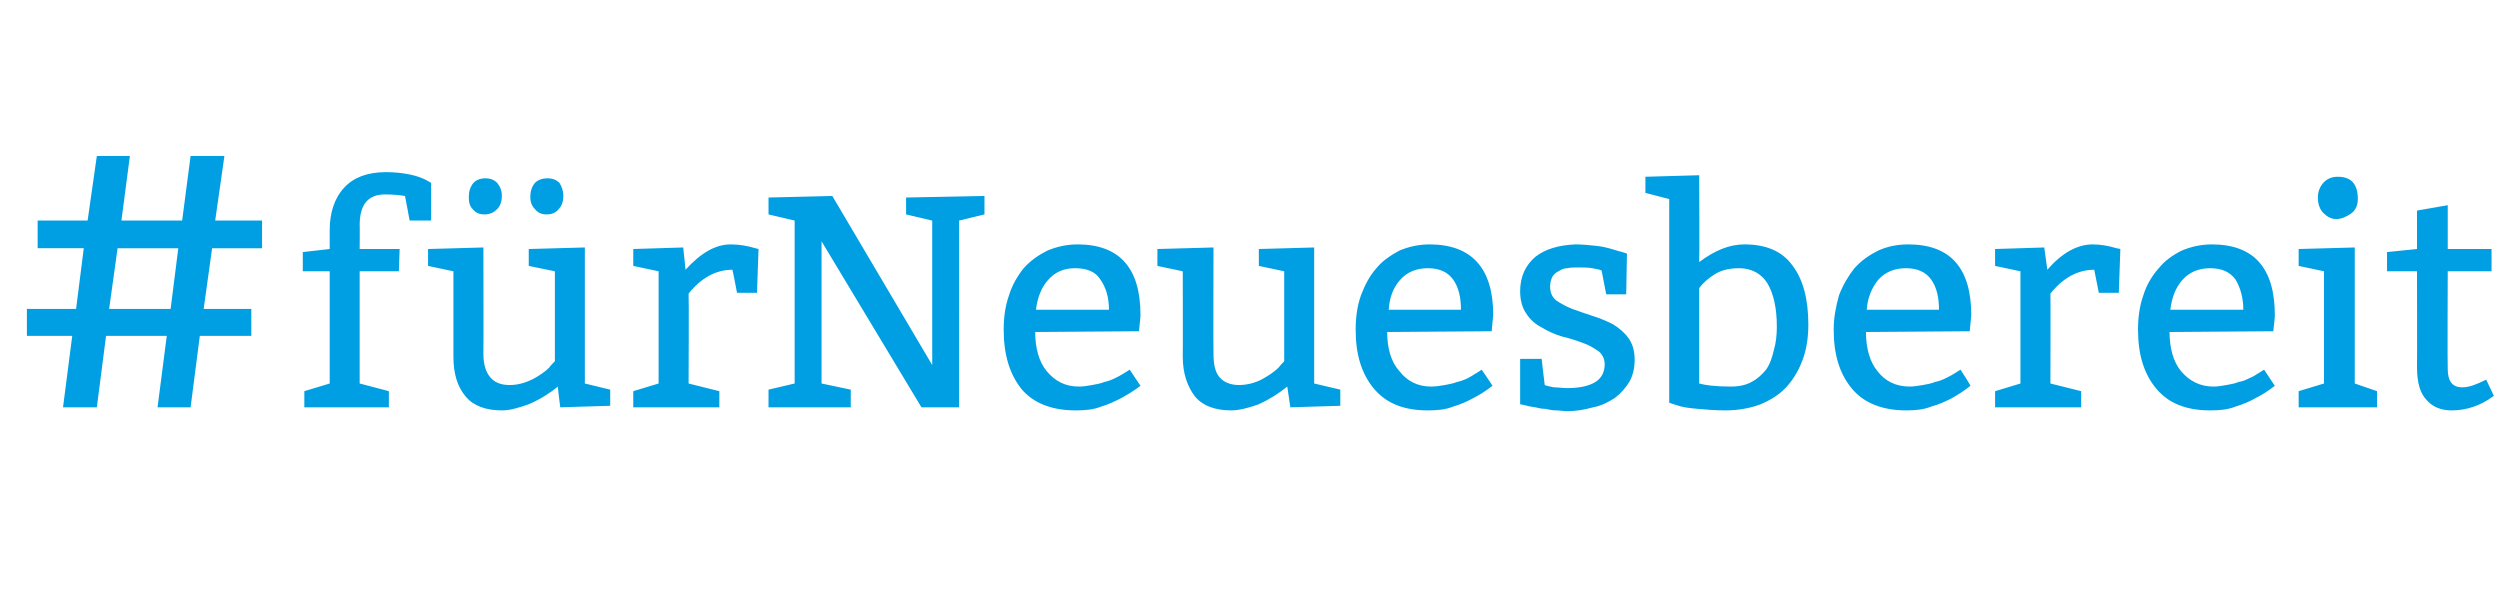 <?xml version="1.0" standalone="no"?><!DOCTYPE svg PUBLIC "-//W3C//DTD SVG 1.1//EN" "http://www.w3.org/Graphics/SVG/1.1/DTD/svg11.dtd"><svg xmlns="http://www.w3.org/2000/svg" version="1.1" width="325.3px" height="76.6px" viewBox="0 -2 325.3 76.6" style="top:-2px"><desc>#fürNeuesbereit</desc><defs/><g id="Polygon66338"><path d="m4.9 30.3v-3.6h6.5l1.2-8.4h4.3l-1.1 8.4h7.9l1.1-8.4h4.4L28 26.7h6.1v3.6h-6.5l-1.1 7.9h6.2v3.5H26L24.8 51h-4.3l1.2-9.3h-7.9L12.6 51H8.2l1.2-9.3H3.5v-3.5h6.4l1-7.9h-6zm10.4 0l-1.1 7.9h8l1-7.9h-7.9zm24.1.5l3.5-.4V28c0-2.3.6-4.2 1.9-5.6c1.2-1.3 3-2 5.4-2c1.1 0 2.1.1 3.1.3c1 .2 1.7.5 2.1.7l.7.4v4.9h-2.8s-.58-3.18-.6-3.2c-.6-.1-1.5-.2-2.6-.2c-2.2 0-3.3 1.3-3.3 4c.03-.05 0 3.1 0 3.1h5.2l-.1 2.9h-5.1v14.6l3.8 1v2.1h-11v-2.1l3.3-1V33.3h-3.5v-2.5zm36.7-.6v17.7l3.3.8v2.1l-6.5.2s-.35-2.73-.3-2.7c-1.1.9-2.4 1.7-3.8 2.3c-1.4.5-2.5.8-3.5.8c-2.1 0-3.7-.6-4.7-1.8c-1.1-1.3-1.6-3-1.6-5.2V33.3l-3.3-.7v-2.2l7.2-.2s.03 13.79 0 13.8c0 1.4.3 2.4.9 3.1c.5.6 1.3 1 2.5 1c1.1 0 2.1-.3 3.1-.8c.9-.5 1.6-1 2.1-1.5c-.05-.04.7-.8.7-.8V33.3l-3.4-.7v-2.2l7.3-.2zM63 25.9c-.6 0-1.1-.2-1.5-.7c-.4-.4-.5-.9-.5-1.6c0-.7.2-1.3.6-1.8c.4-.4.9-.6 1.6-.6c.6 0 1.1.2 1.5.6c.4.5.6 1 .6 1.7c0 .7-.2 1.3-.6 1.7c-.5.5-1 .7-1.7.7zm8.1 0c-.6 0-1.1-.2-1.5-.7c-.4-.4-.6-.9-.6-1.6c0-.7.2-1.3.6-1.8c.4-.4 1-.6 1.6-.6c.7 0 1.2.2 1.6.6c.3.5.5 1 .5 1.7c0 .7-.2 1.3-.6 1.7c-.4.5-.9.7-1.6.7zm17.8 4.3s.31 2.87.3 2.9c2-2.2 3.9-3.3 5.9-3.3c1.1 0 2.2.2 3.2.5l.4.1l-.2 5.7h-2.6s-.56-2.95-.6-3c-2.2 0-4.1 1.1-5.7 3.1c.05.01 0 11.7 0 11.7l4 1v2.1H82.4v-2.1l3.3-1V33.3l-3.3-.7v-2.2l6.5-.2zm31 20.8l-13-21.6v18.5l3.8.8v2.3H100v-2.3l3.4-.8V26.7l-3.4-.8v-2.2l8.3-.2l13 22V26.7l-3.4-.8v-2.2l10.2-.2v2.4l-3.3.8V51h-4.9zm28.3-9.9l-13.5.1c0 2.1.5 3.9 1.5 5.1c1.1 1.3 2.4 2 4.2 2c.6 0 1.1-.1 1.7-.2c.6-.1 1.1-.2 1.6-.4c.5-.1 1-.3 1.4-.5c.4-.2.8-.4 1.1-.6c-.01.02.8-.5.8-.5c0 0 1.35 2.05 1.4 2.1c-.9.7-1.8 1.2-2.5 1.6c-.8.4-1.6.8-2.6 1.1c-1 .4-2.1.5-3.3.5c-3.1 0-5.5-.9-7.1-2.8c-1.5-1.9-2.3-4.4-2.3-7.7c0-1.6.2-3.1.7-4.5c.4-1.3 1.1-2.5 1.9-3.5c.9-1 1.9-1.7 3.1-2.3c1.2-.5 2.5-.8 3.9-.8c5.5 0 8.2 3.1 8.2 9.2c.03.04-.2 2.1-.2 2.1zm-13.4-2.8h9.5c0-1.6-.4-2.9-1.1-3.9c-.6-1-1.7-1.5-3.3-1.5c-1.5 0-2.6.5-3.5 1.5c-.9 1-1.4 2.3-1.6 3.9zm36.2-8.1v17.7l3.4.8v2.1l-6.5.2l-.4-2.7c-1.1.9-2.4 1.7-3.7 2.3c-1.4.5-2.6.8-3.6.8c-2.1 0-3.7-.6-4.7-1.8c-1-1.3-1.6-3-1.6-5.2c.03-.02 0-11.1 0-11.1l-3.3-.7v-2.2l7.3-.2s-.04 13.79 0 13.8c0 1.4.2 2.4.8 3.1c.5.6 1.4 1 2.5 1c1.1 0 2.2-.3 3.1-.8c.9-.5 1.6-1 2.1-1.5c-.01-.04.7-.8.7-.8V33.3l-3.3-.7v-2.2l7.2-.2zm23.1 10.9l-13.6.1c0 2.1.5 3.9 1.6 5.1c1 1.3 2.4 2 4.1 2c.6 0 1.2-.1 1.8-.2c.5-.1 1.1-.2 1.6-.4c.5-.1 1-.3 1.4-.5c.4-.2.7-.4 1-.6c.04.02.8-.5.8-.5c0 0 1.4 2.05 1.4 2.1c-.9.7-1.7 1.2-2.5 1.6c-.7.4-1.6.8-2.6 1.1c-1 .4-2.1.5-3.3.5c-3.1 0-5.4-.9-7-2.8c-1.6-1.9-2.4-4.4-2.4-7.7c0-1.6.2-3.1.7-4.5c.5-1.3 1.1-2.5 2-3.5c.8-1 1.9-1.7 3-2.3c1.2-.5 2.5-.8 3.9-.8c5.5 0 8.3 3.1 8.3 9.2c-.02.04-.2 2.1-.2 2.1zm-13.4-2.8h9.4c0-1.6-.3-2.9-1-3.9c-.7-1-1.8-1.5-3.3-1.5c-1.5 0-2.7.5-3.6 1.5c-.9 1-1.4 2.3-1.5 3.9zm17.1 6.4h2.8s.39 3.42.4 3.4c.2.1.7.2 1.2.3c.6 0 1.1.1 1.7.1c1.7 0 2.9-.3 3.7-.8c.8-.5 1.2-1.3 1.2-2.3c0-.7-.3-1.3-.8-1.7c-.6-.4-1.2-.8-2.1-1.1c-.8-.3-1.7-.6-2.6-.8c-1-.3-1.9-.7-2.7-1.2c-.8-.4-1.5-1-2-1.8c-.5-.7-.8-1.7-.8-2.9c0-1.9.7-3.4 2-4.5c1.3-1 3-1.5 5.2-1.6c.9 0 1.8.1 2.8.2c1 .1 1.9.4 2.9.7c.03-.03 1 .3 1 .3l-.1 5.3H209l-.6-3.1c-.2-.1-.6-.2-1.2-.3c-.6-.1-1.2-.1-1.9-.1c-.5 0-.9 0-1.4.1c-.4 0-.8.2-1.1.4c-.3.1-.6.4-.8.7c-.2.4-.3.8-.3 1.3c0 .8.3 1.4.8 1.8c.6.4 1.3.8 2.1 1.1c.8.3 1.7.6 2.6.9c1 .3 1.9.7 2.7 1.1c.8.5 1.5 1.1 2 1.8c.5.7.8 1.6.8 2.8c0 1.1-.2 2-.7 2.9c-.5.8-1.1 1.5-1.9 2.1c-.8.5-1.7 1-2.8 1.2c-1.1.3-2.2.5-3.4.5c-.5 0-.9-.1-1.4-.1c-.5 0-1-.1-1.4-.2c-.5 0-.9-.1-1.3-.2c-.5-.1-.8-.1-1.1-.2c.05-.01-.9-.2-.9-.2v-5.9zm23.3-23.9s.05 11.29 0 11.3c2-1.5 3.9-2.3 5.9-2.3c2.8 0 4.9.9 6.2 2.7c1.4 1.8 2.1 4.4 2.1 7.7c0 1.6-.2 3.1-.7 4.5c-.5 1.4-1.2 2.6-2.1 3.6c-.9 1-2 1.7-3.4 2.3c-1.3.5-2.9.8-4.6.8c-1.3 0-2.5-.1-3.6-.2c-1.1-.1-2-.2-2.8-.5c-.02.01-.9-.3-.9-.3V23.9l-3.1-.8V21l7-.2zm0 27.1c.7.2 2 .4 4.1.4c1.1 0 2-.2 2.7-.6c.8-.4 1.4-1 1.9-1.6c.5-.7.8-1.6 1-2.5c.3-1 .4-2 .4-3.1c0-2.4-.4-4.2-1.2-5.6c-.8-1.3-2.1-2-3.7-2c-1.4 0-2.4.3-3.2.8c-.8.5-1.5 1.1-2 1.8v12.4zm35.2-6.8l-13.5.1c0 2.1.5 3.9 1.5 5.1c1 1.3 2.4 2 4.2 2c.5 0 1.1-.1 1.7-.2c.6-.1 1.1-.2 1.6-.4c.5-.1 1-.3 1.4-.5c.4-.2.8-.4 1.1-.6l.8-.5s1.33 2.05 1.3 2.1c-.9.7-1.7 1.2-2.4 1.6c-.8.4-1.6.8-2.7 1.1c-1 .4-2.1.5-3.2.5c-3.1 0-5.5-.9-7.1-2.8c-1.6-1.9-2.4-4.4-2.4-7.7c0-1.6.3-3.1.7-4.5c.5-1.3 1.2-2.5 2-3.5c.9-1 1.9-1.7 3.1-2.3c1.1-.5 2.4-.8 3.9-.8c5.5 0 8.2 3.1 8.2 9.2c.01.04-.2 2.1-.2 2.1zm-13.4-2.8h9.4c0-1.6-.3-2.9-1-3.9c-.7-1-1.8-1.5-3.3-1.5c-1.5 0-2.7.5-3.6 1.5c-.8 1-1.4 2.3-1.5 3.9zm23.1-8.1l.4 2.9c1.9-2.2 3.9-3.3 5.9-3.3c1.1 0 2.1.2 3.1.5c.03-.02.5.1.5.1l-.2 5.7h-2.6l-.6-3c-2.2 0-4.1 1.1-5.7 3.1c.03.01 0 11.7 0 11.7l4 1v2.1h-11.2v-2.1l3.3-1V33.3l-3.3-.7v-2.2l6.4-.2zm29.8 10.9l-13.5.1c0 2.1.5 3.9 1.5 5.1c1.1 1.3 2.5 2 4.2 2c.6 0 1.1-.1 1.7-.2c.6-.1 1.1-.2 1.6-.4c.6-.1 1-.3 1.4-.5c.5-.2.8-.4 1.1-.6c0 .02.8-.5.8-.5l1.4 2.1c-.9.7-1.7 1.2-2.5 1.6c-.7.4-1.6.8-2.6 1.1c-1 .4-2.1.5-3.3.5c-3.1 0-5.4-.9-7-2.8c-1.6-1.9-2.4-4.4-2.4-7.7c0-1.6.2-3.1.7-4.5c.4-1.3 1.1-2.5 2-3.5c.8-1 1.8-1.7 3-2.3c1.2-.5 2.5-.8 3.9-.8c5.5 0 8.2 3.1 8.2 9.2c.04.04-.2 2.1-.2 2.1zm-13.4-2.8h9.5c0-1.6-.4-2.9-1-3.9c-.7-1-1.8-1.5-3.3-1.5c-1.5 0-2.7.5-3.6 1.5c-.9 1-1.4 2.3-1.6 3.9zM304.2 21c1.7 0 2.6.9 2.6 2.9c0 .8-.3 1.5-.9 1.9c-.6.4-1.2.7-1.9.7c-.7 0-1.2-.3-1.7-.8c-.4-.4-.7-1.1-.7-2c0-.8.3-1.5.8-2c.5-.5 1.1-.7 1.8-.7zm2.2 9.2v17.7l2.9 1v2.1h-10.2v-2.1l3.3-1V33.3l-3.3-.7v-2.2l7.3-.2zm12.1-5.5v5.7h5.7v2.9h-5.7s-.05 12.65 0 12.7c0 1.6.6 2.4 1.9 2.4c.9 0 1.9-.4 3.1-1l1 2.1c-1.7 1.3-3.6 1.9-5.5 1.9c-1.3 0-2.4-.4-3.2-1.3c-.9-.9-1.3-2.3-1.3-4.4c.03.02 0-12.4 0-12.4h-3.9v-2.5l3.9-.4v-5l4-.7z" stroke="none" fill="#009fe3"/></g></svg>
